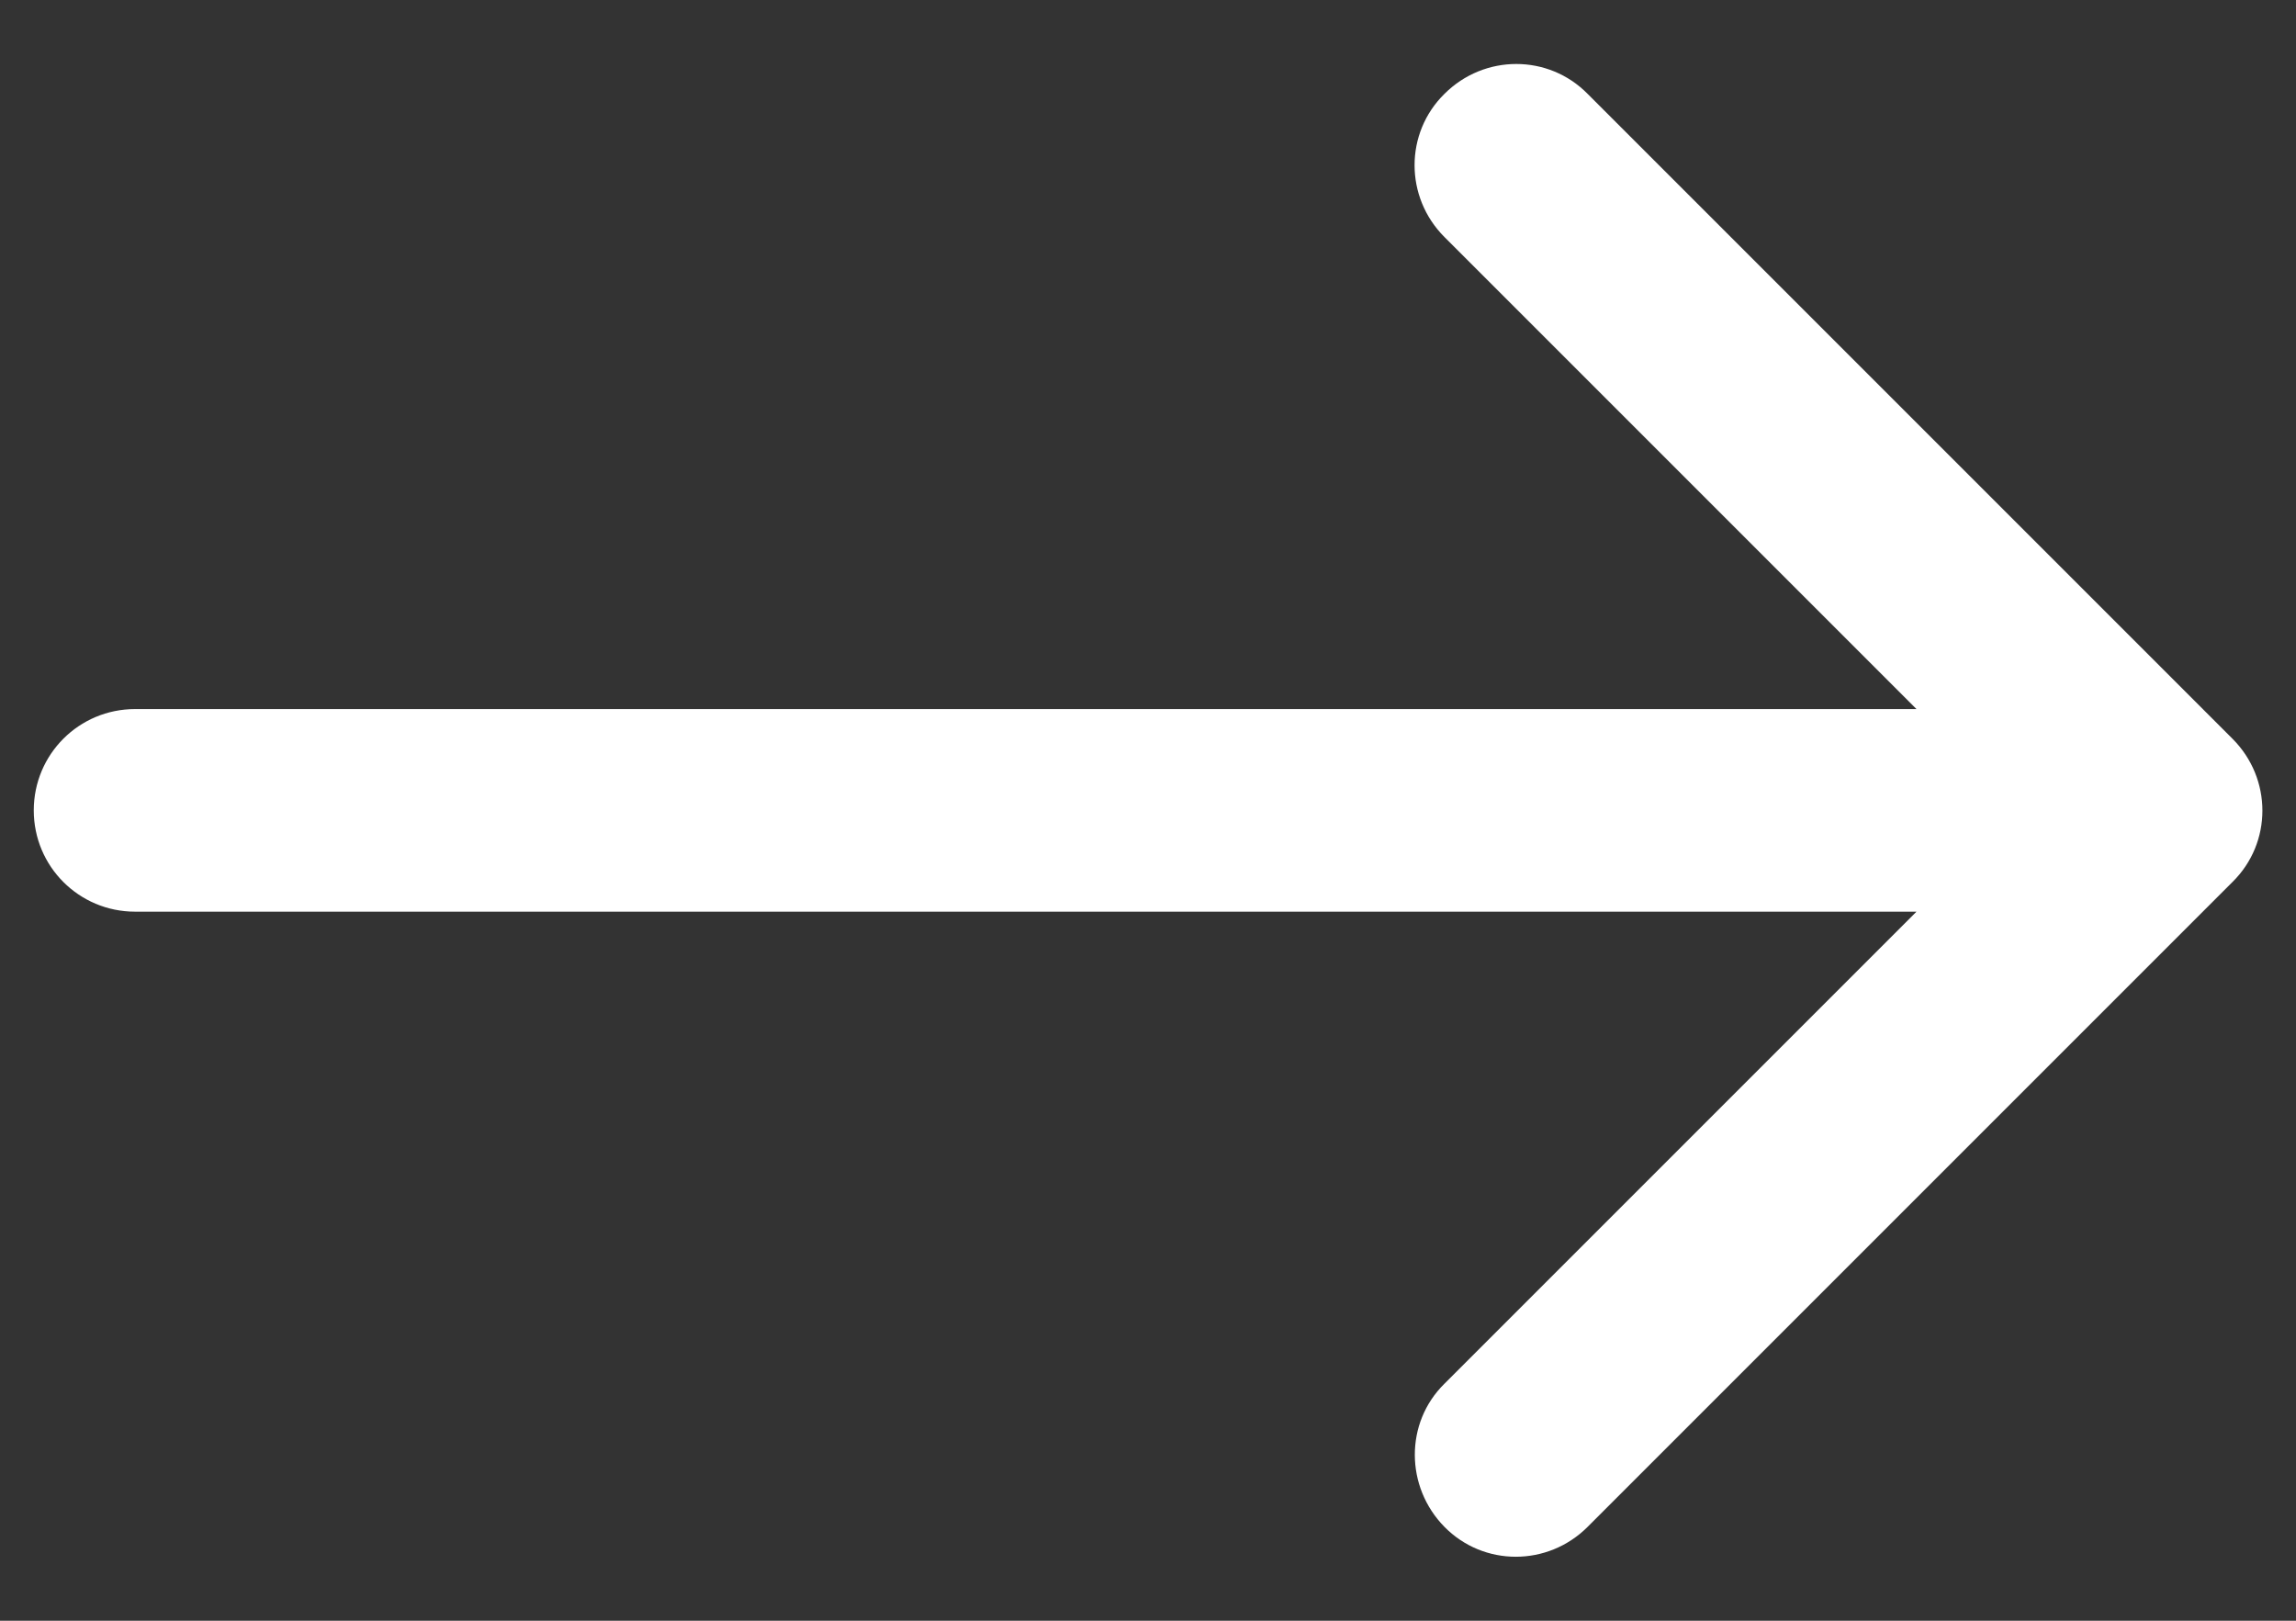 <?xml version="1.0" encoding="UTF-8"?><svg id="Layer_1" xmlns="http://www.w3.org/2000/svg" viewBox="0 0 34 24"><rect x="0" y="0" width="34" height="24" fill="#333333" stroke="none"/><defs><style>.cls-1{fill:#fff;}</style></defs><path class="cls-1" d="M2,13.5c-.83,0-1.5-.67-1.5-1.5s.67-1.5,1.5-1.5v3Zm31.06-2.56c.59,.59,.59,1.54,0,2.12l-9.55,9.55c-.59,.59-1.54,.59-2.12,0s-.59-1.54,0-2.12l8.49-8.49L21.39,3.51c-.59-.59-.59-1.54,0-2.12,.59-.59,1.54-.59,2.12,0l9.55,9.55Zm-31.06-.44H32v3H2v-3Z"/></svg>